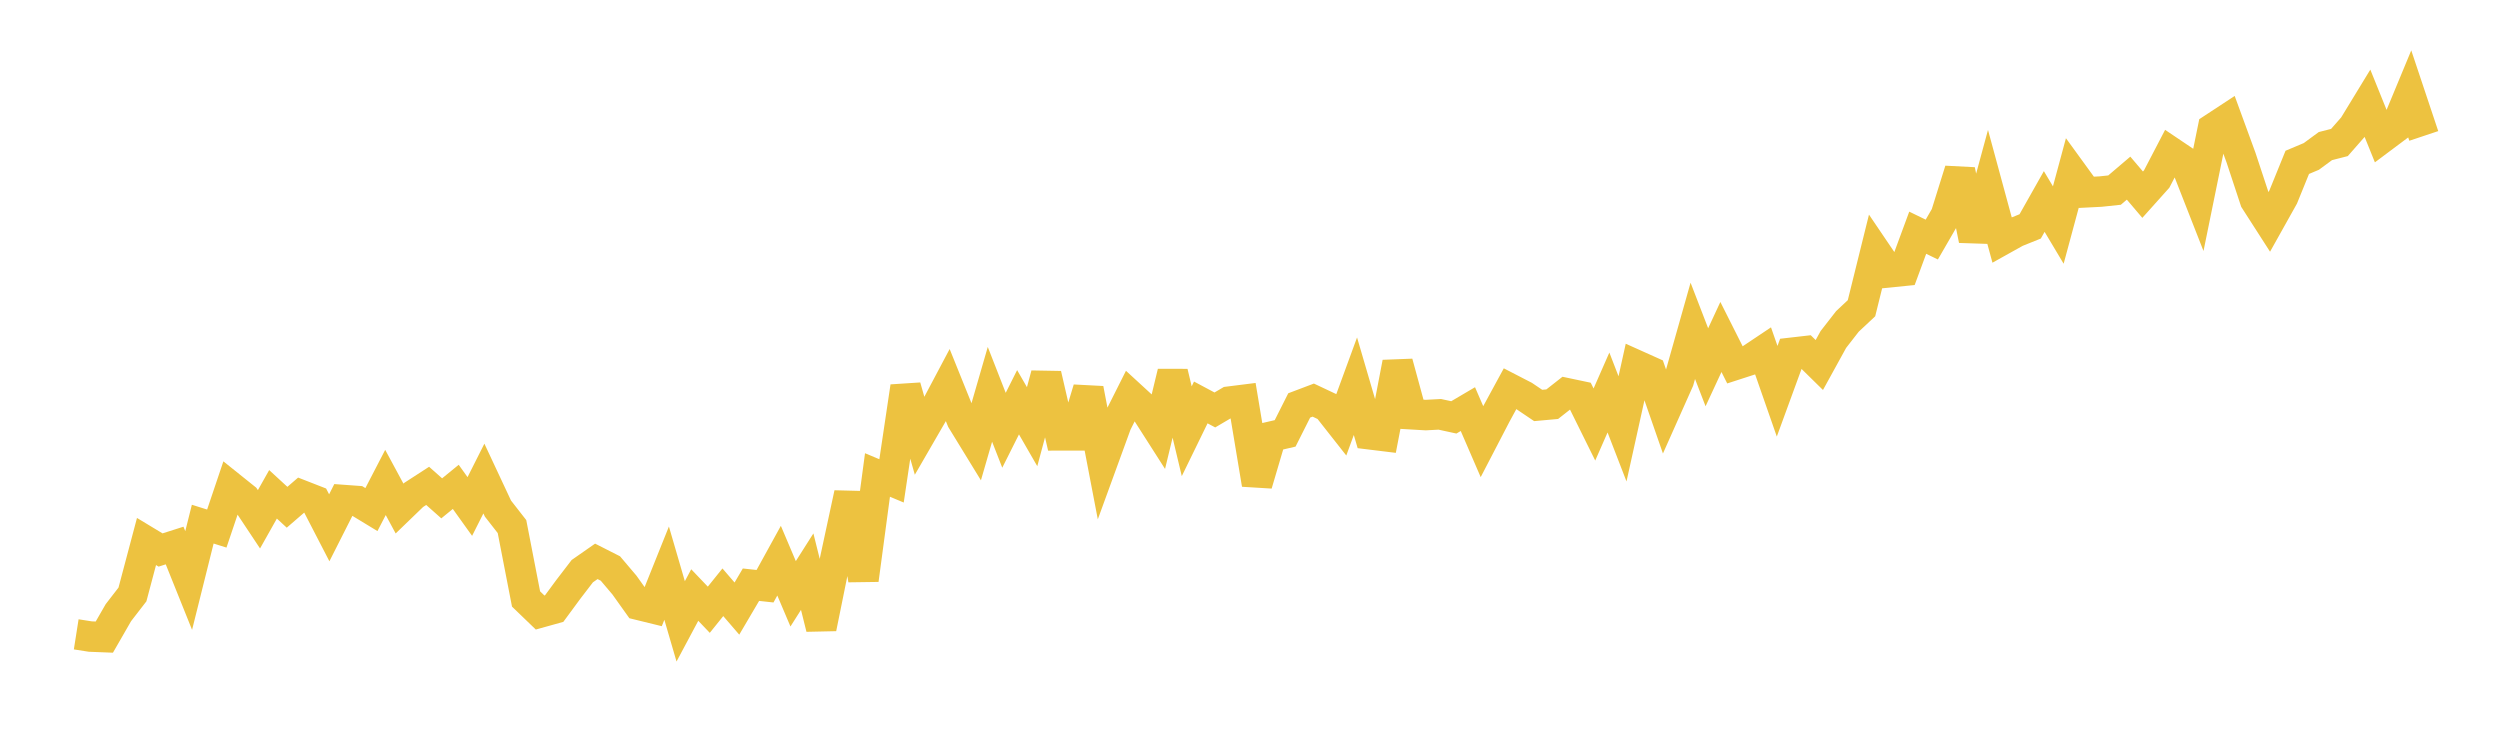 <svg width="164" height="48" xmlns="http://www.w3.org/2000/svg" xmlns:xlink="http://www.w3.org/1999/xlink"><path fill="none" stroke="rgb(237,194,64)" stroke-width="2" d="M5,41.613L5.922,41.758L6.844,41.794L7.766,40.191L8.689,38.997L9.611,35.523L10.533,36.08L11.455,35.786L12.377,38.081L13.299,34.384L14.222,34.674L15.144,31.939L16.066,32.678L16.988,34.066L17.91,32.428L18.832,33.276L19.754,32.48L20.677,32.84L21.599,34.624L22.521,32.801L23.443,32.868L24.365,33.428L25.287,31.649L26.21,33.36L27.132,32.47L28.054,31.873L28.976,32.691L29.898,31.938L30.82,33.226L31.743,31.393L32.665,33.362L33.587,34.544L34.509,39.293L35.431,40.181L36.353,39.924L37.275,38.672L38.198,37.468L39.12,36.825L40.042,37.293L40.964,38.381L41.886,39.674L42.808,39.9L43.731,37.599L44.653,40.761L45.575,39.034L46.497,39.999L47.419,38.853L48.341,39.923L49.263,38.356L50.186,38.456L51.108,36.78L52.03,38.953L52.952,37.5L53.874,41.206L54.796,36.659L55.719,32.371L56.641,38.041L57.563,31.159L58.485,31.546L59.407,25.362L60.329,28.6L61.251,27.006L62.174,25.264L63.096,27.551L64.018,29.055L64.94,25.868L65.862,28.226L66.784,26.388L67.707,27.991L68.629,24.559L69.551,28.561L70.473,28.56L71.395,25.51L72.317,30.323L73.24,27.791L74.162,25.956L75.084,26.803L76.006,28.246L76.928,24.428L77.85,28.289L78.772,26.4L79.695,26.893L80.617,26.35L81.539,26.234L82.461,31.768L83.383,28.644L84.305,28.43L85.228,26.596L86.15,26.247L87.072,26.682L87.994,27.854L88.916,25.336L89.838,28.488L90.76,28.601L91.683,23.791L92.605,27.175L93.527,27.229L94.449,27.18L95.371,27.38L96.293,26.837L97.216,28.971L98.138,27.196L99.06,25.5L99.982,25.976L100.904,26.598L101.826,26.515L102.749,25.79L103.671,25.985L104.593,27.848L105.515,25.748L106.437,28.133L107.359,23.964L108.281,24.378L109.204,27.035L110.126,24.966L111.048,21.703L111.97,24.093L112.892,22.106L113.814,23.938L114.737,23.639L115.659,23.023L116.581,25.666L117.503,23.145L118.425,23.039L119.347,23.945L120.269,22.269L121.192,21.083L122.114,20.22L123.036,16.498L123.958,17.859L124.88,17.766L125.802,15.266L126.725,15.715L127.647,14.12L128.569,11.166L129.491,15.74L130.413,12.341L131.335,15.737L132.257,15.223L133.18,14.851L134.102,13.218L135.024,14.762L135.946,11.346L136.868,12.615L137.79,12.568L138.713,12.471L139.635,11.686L140.557,12.771L141.479,11.742L142.401,9.972L143.323,10.593L144.246,12.949L145.168,8.427L146.09,7.822L147.012,10.343L147.934,13.135L148.856,14.57L149.778,12.921L150.701,10.65L151.623,10.262L152.545,9.584L153.467,9.348L154.389,8.298L155.311,6.786L156.234,9.071L157.156,8.381L158.078,6.158L159,8.917"></path></svg>
